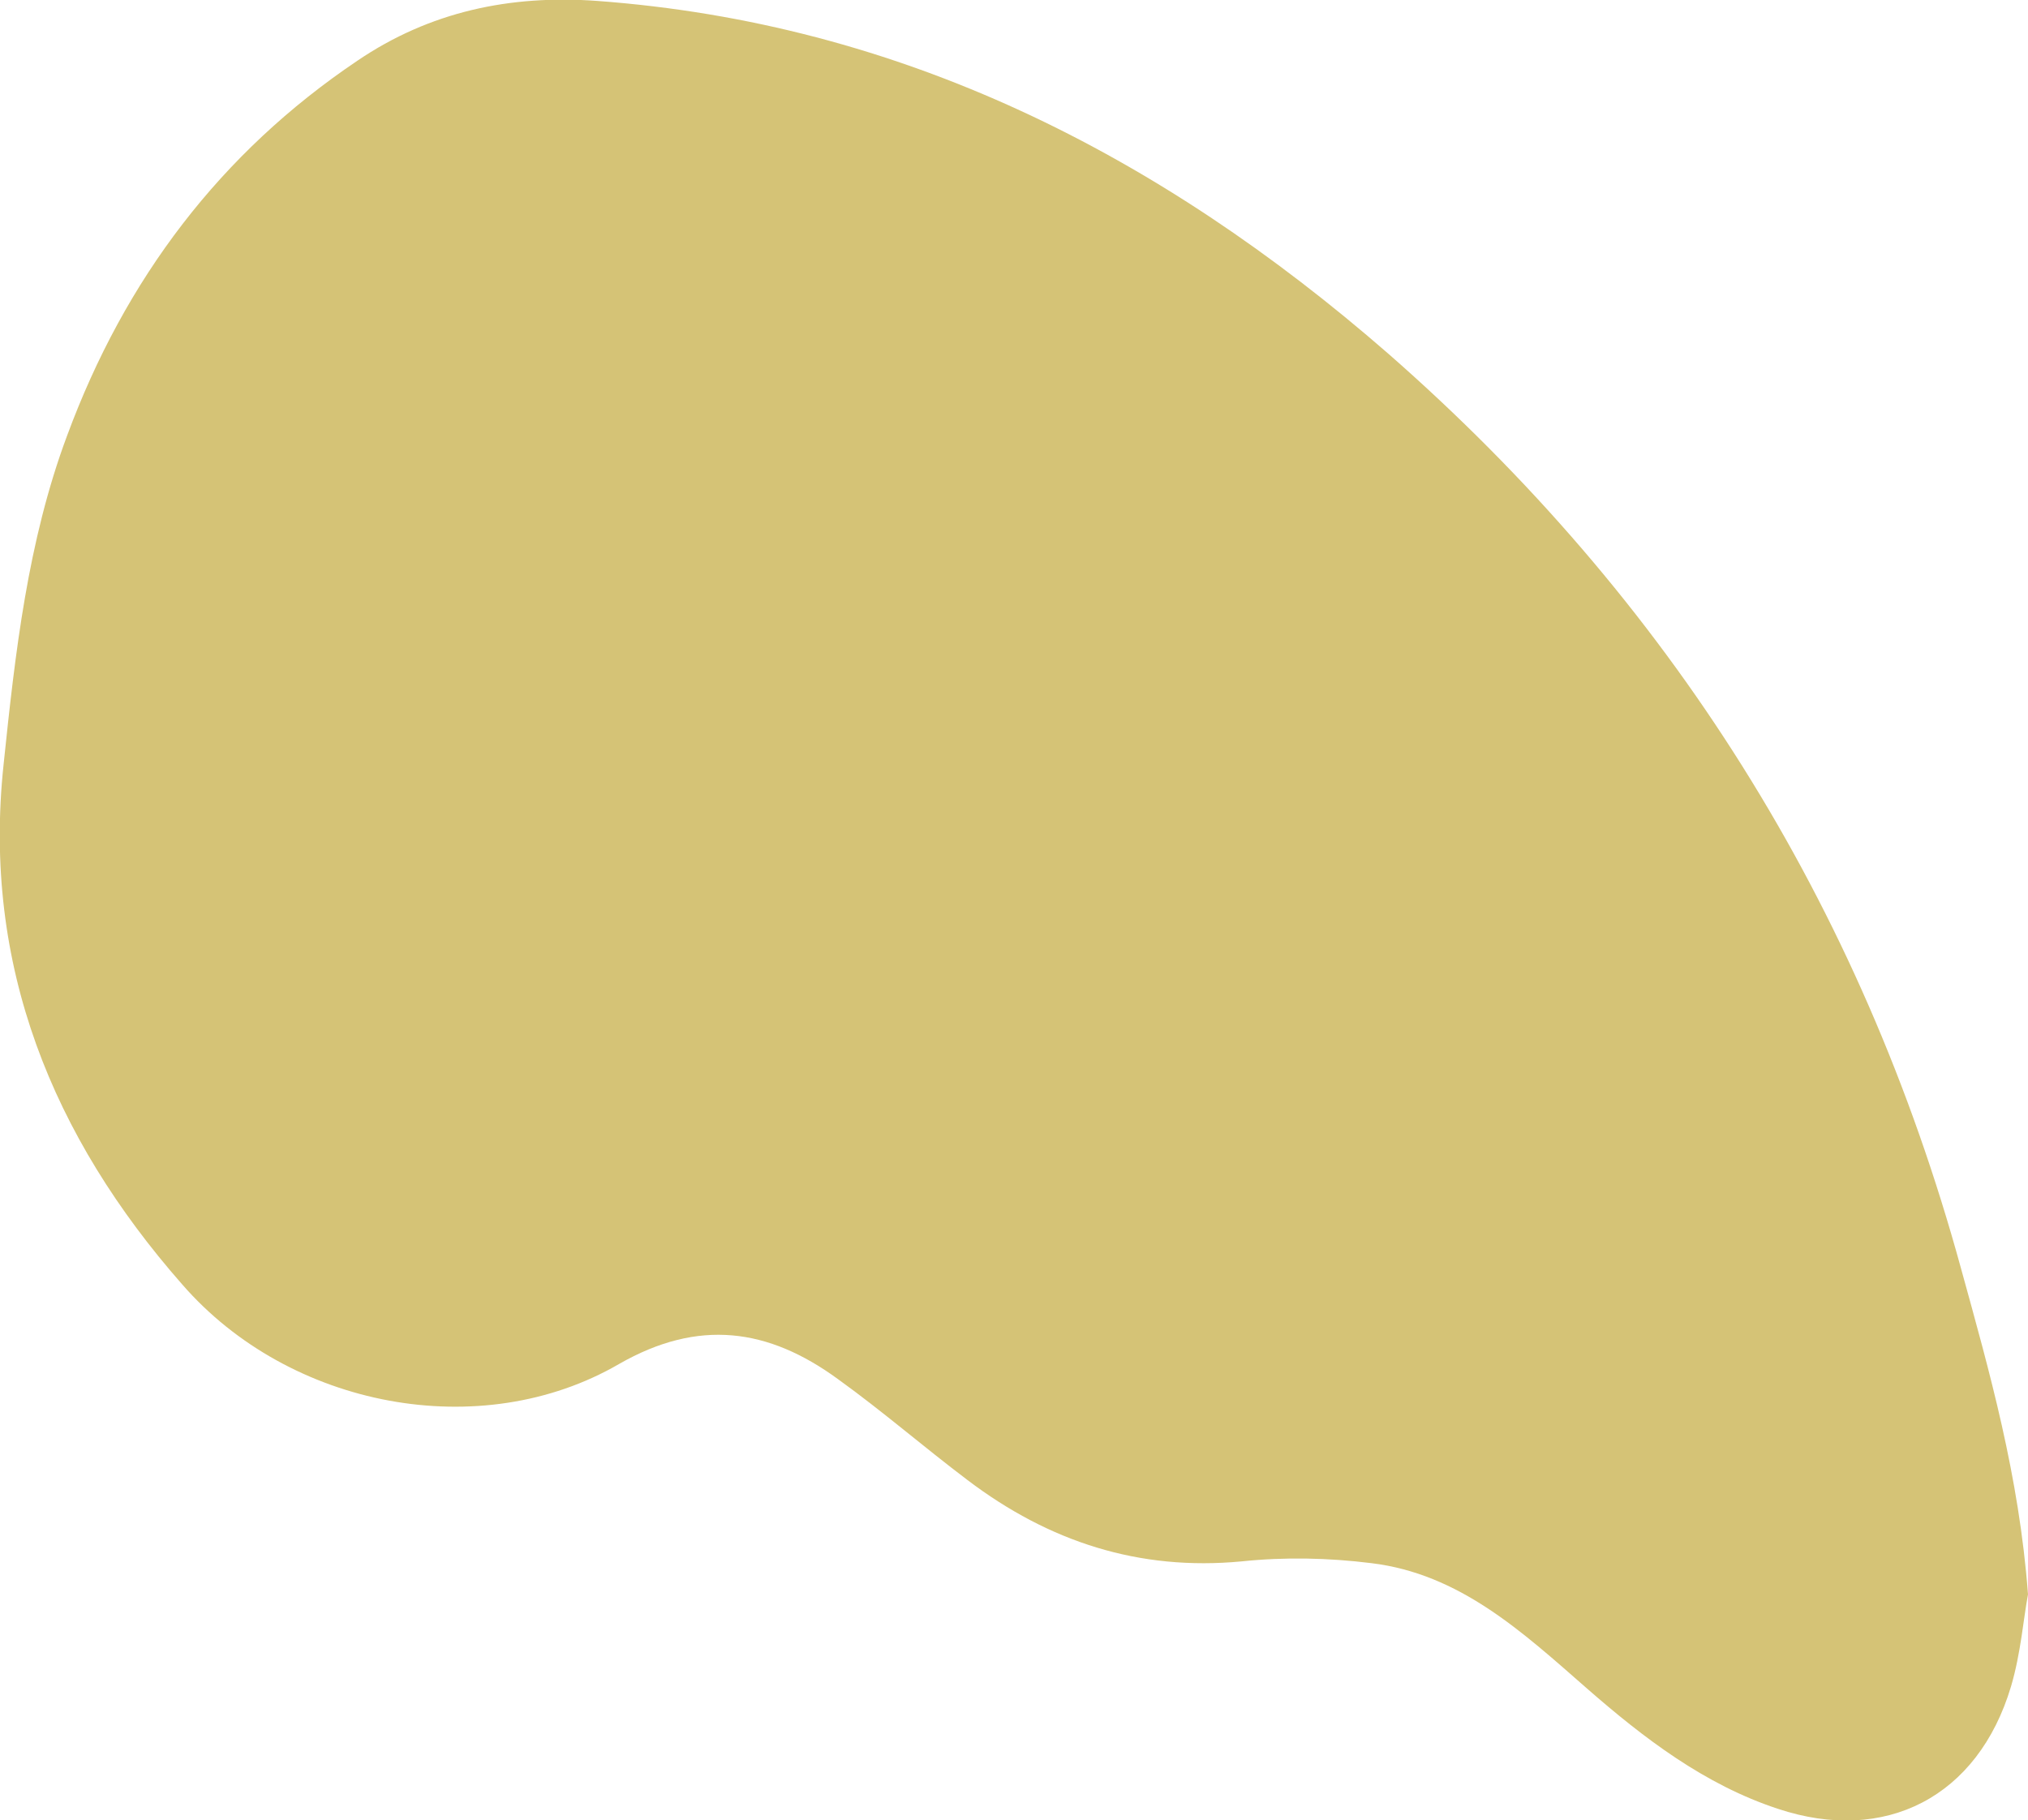 <svg xmlns="http://www.w3.org/2000/svg" xmlns:xlink="http://www.w3.org/1999/xlink" x="0px" y="0px" viewBox="0 0 227 203.8" style="enable-background:new 0 0 227 203.8;" xml:space="preserve"><style type="text/css">	.st0{fill:#D5C376;}	.st1{fill:#C25871;}	.st2{fill:#93A7B9;}	.st3{fill:#63846D;}	.st4{fill:#ACC9BB;}</style><g id="Laag_1">	<g>		<g>			<g>				<path class="st0" d="M227,178.5c-0.5,2.6-0.8,6.6-1.9,10.3c-3.7,12.4-14.1,17.7-26.1,13.7c-8.2-2.7-15-7.9-21.4-13.5      c-7.2-6.3-14.2-12.8-24.1-14c-4.8-0.6-9.7-0.7-14.5-0.2c-11.5,1.1-21.6-2.2-30.7-9.1c-4.9-3.7-9.5-7.7-14.5-11.3      c-7.8-5.7-15.6-6.8-24.5-1.7c-15.5,9-36.9,4.9-48.9-8.9C5.9,127.3-2,108.1,0.4,85.6c1.3-12.5,2.7-25,7.1-36.8      C14,31.2,24.7,17.1,40,6.8c8.1-5.5,17.1-7.4,26.8-6.7c34,2.5,62.9,17.1,88.6,39.5c31.4,27.5,52.9,61.5,64.1,102.4      C222.7,153.6,226,165.2,227,178.5"></path>			</g>		</g>	</g></g><g id="Laag_10"></g><g id="Laag_9"></g><g id="Laag_8"></g><g id="Laag_7"></g><g id="Laag_6"></g><g id="Laag_5"></g><g id="Laag_4"></g><g id="Laag_3"></g><g id="Laag_2"></g></svg>